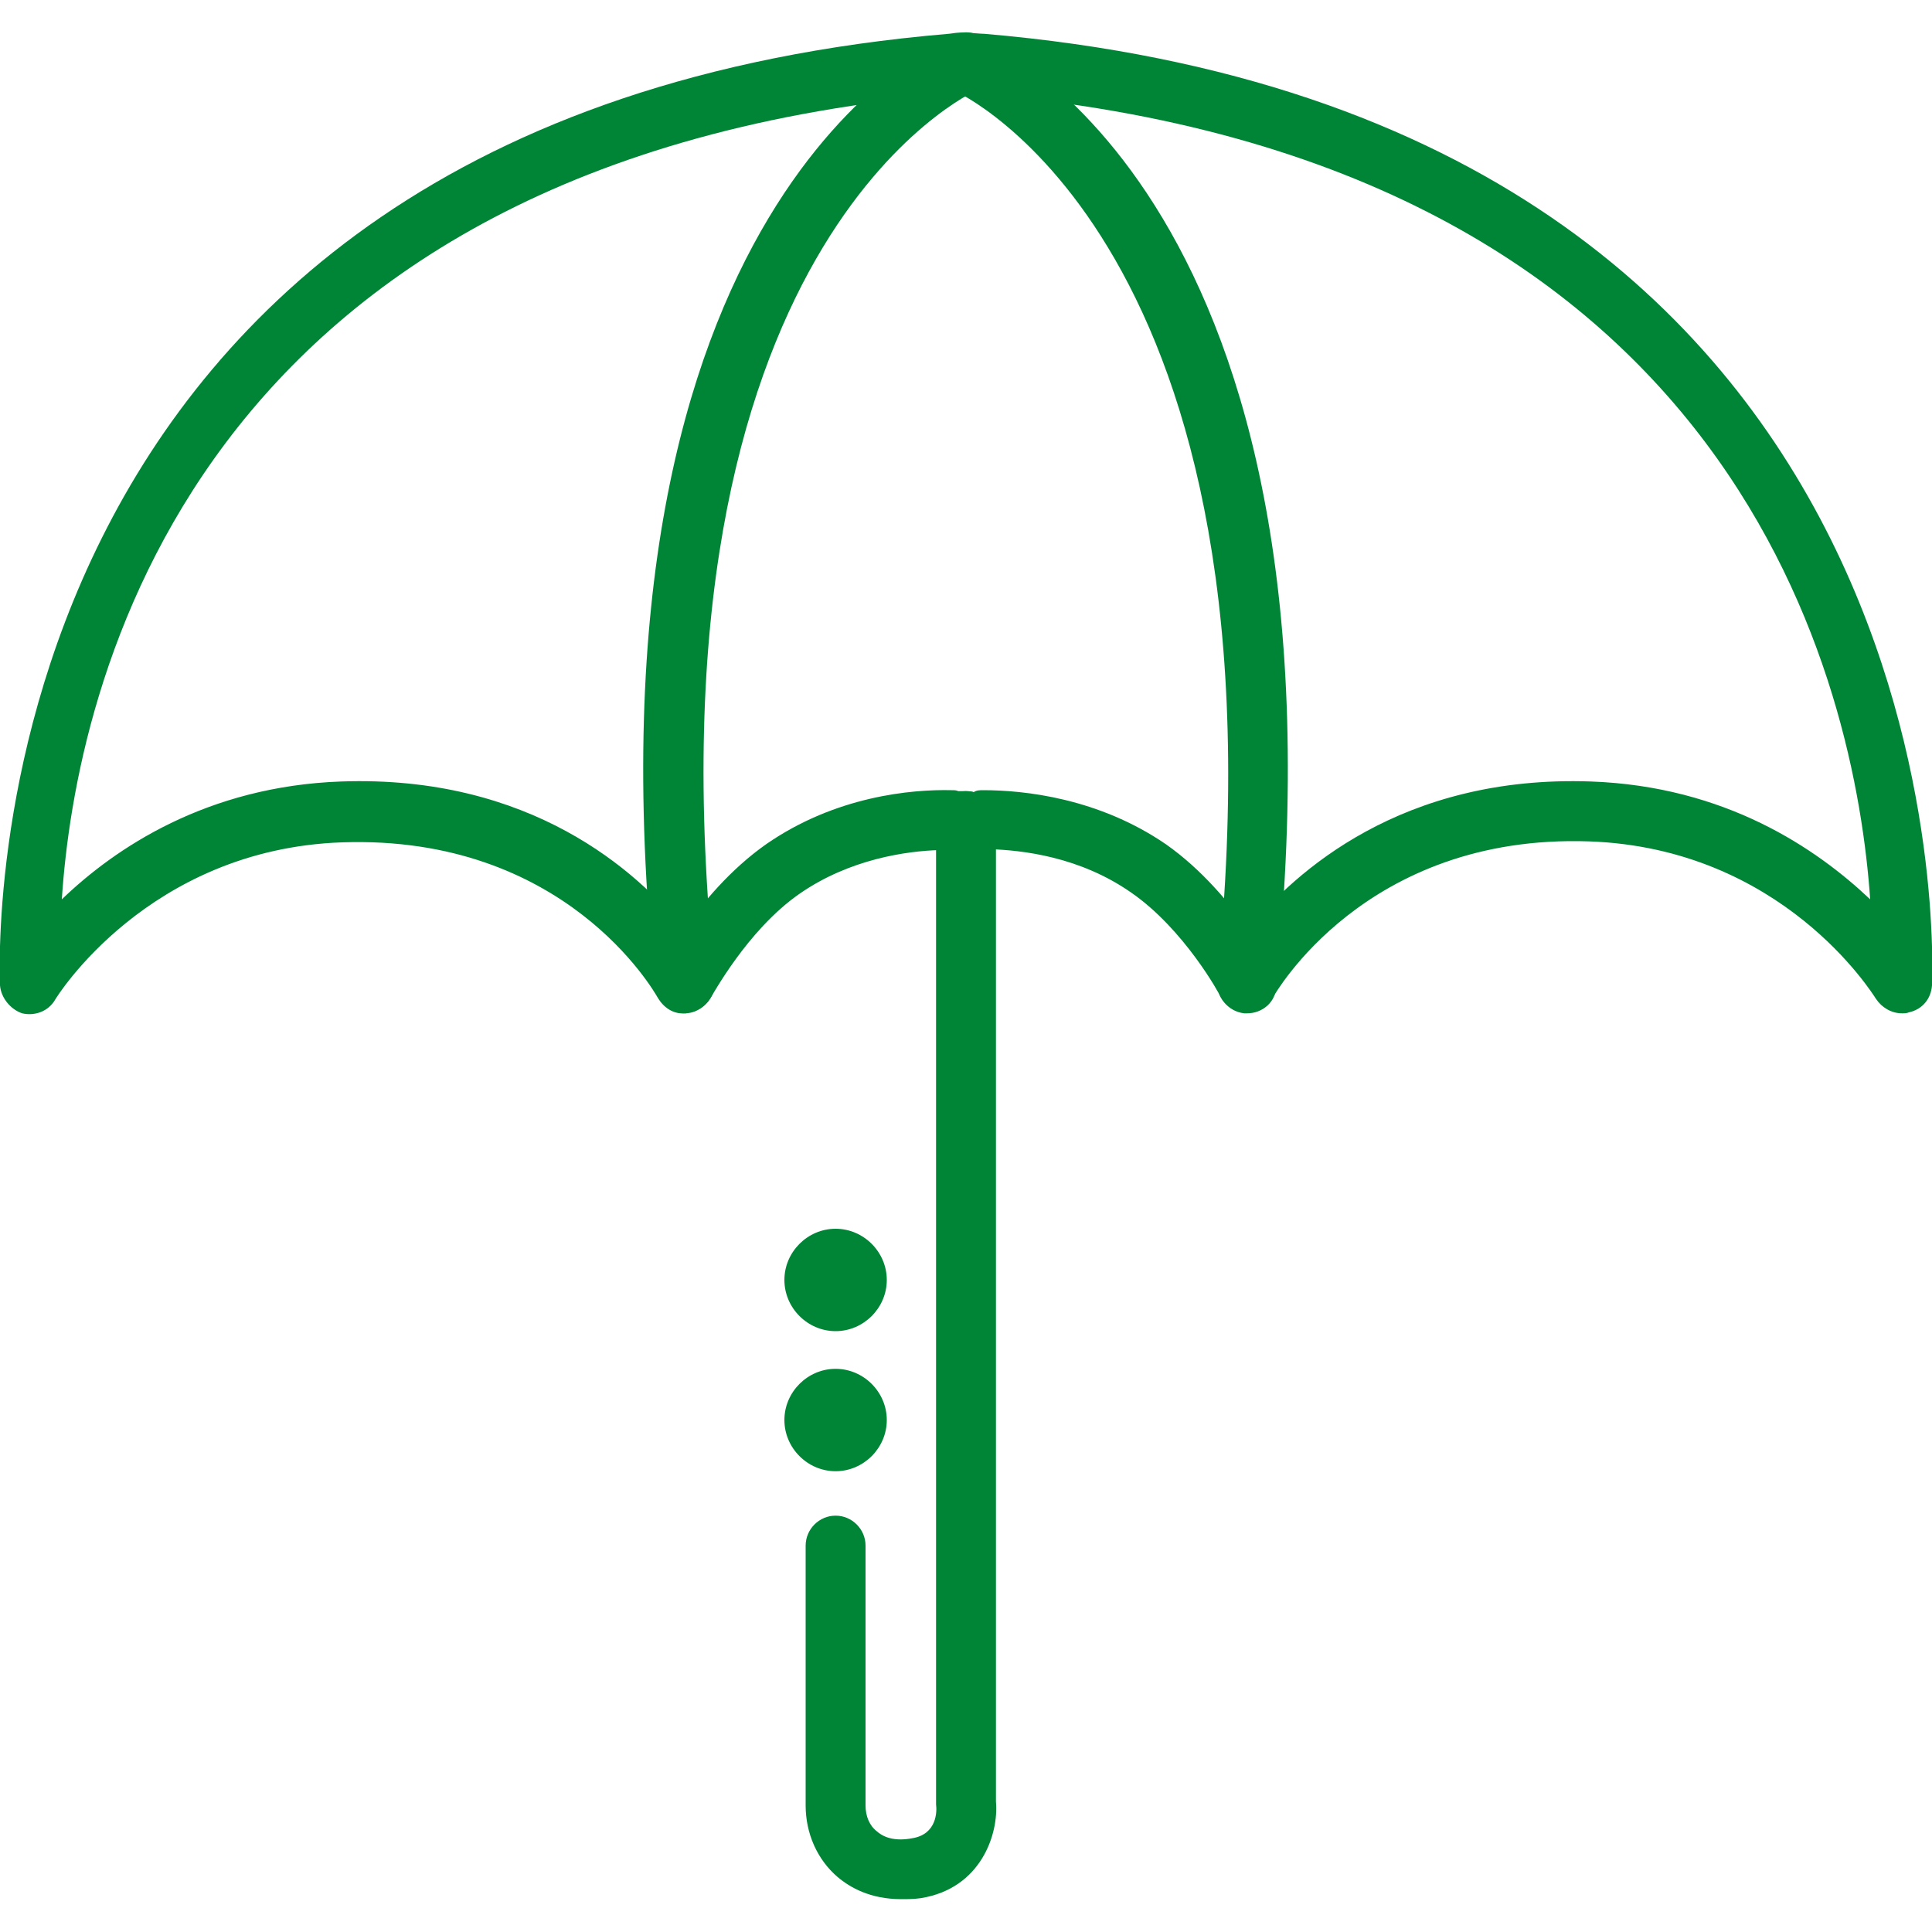 <?xml version="1.0" encoding="utf-8"?>
<!-- Generator: Adobe Illustrator 23.0.1, SVG Export Plug-In . SVG Version: 6.00 Build 0)  -->
<svg version="1.1" id="Layer_1" xmlns="http://www.w3.org/2000/svg" xmlns:xlink="http://www.w3.org/1999/xlink" x="0px" y="0px"
	 viewBox="0 0 20 20" style="enable-background:new 0 0 20 20;" xml:space="preserve">
<style type="text/css">
	.st0{fill:#008537;}
</style>
<g>
	<g>
		<path class="st0" d="M19.69,10.49c-0.11,0-0.21-0.06-0.27-0.15c-0.04-0.06-0.97-1.56-2.97-1.63c-2.33-0.08-3.26,1.6-3.27,1.61
			c-0.05,0.1-0.15,0.17-0.28,0.16c-0.11,0-0.22-0.07-0.27-0.17c0-0.01-0.37-0.69-0.92-1.07c-0.53-0.37-1.12-0.44-1.48-0.45
			c-0.04,0.02-0.09,0.02-0.14,0.02c-0.01,0-0.05-0.01-0.13-0.01c-0.04,0-0.09,0.01-0.09,0.01c-0.05,0.01-0.1,0-0.15-0.01
			C9.39,8.81,8.8,8.89,8.28,9.25c-0.55,0.38-0.91,1.07-0.92,1.07c-0.05,0.1-0.16,0.17-0.27,0.17c-0.12,0.01-0.22-0.06-0.28-0.16
			c-0.04-0.07-0.96-1.69-3.27-1.61c-2.01,0.07-2.96,1.61-2.97,1.63c-0.07,0.12-0.21,0.17-0.34,0.14C0.11,10.45,0.01,10.33,0,10.2
			c0-0.09-0.46-8.98,9.82-9.85c0.02,0,0.1-0.02,0.18-0.01c0.07,0,0.15,0.01,0.19,0.01C20.46,1.23,20,10.11,20,10.2
			c-0.01,0.14-0.1,0.25-0.24,0.28C19.74,10.49,19.71,10.49,19.69,10.49z M10.18,8.18c0.42,0,1.19,0.08,1.89,0.56
			c0.37,0.26,0.66,0.61,0.85,0.88c0.48-0.59,1.59-1.6,3.55-1.53c1.39,0.05,2.33,0.69,2.89,1.22c-0.15-2.16-1.32-7.67-9.23-8.34
			c-0.01,0-0.02,0-0.02,0s-0.05-0.01-0.09-0.01C9.95,0.97,9.9,0.97,9.89,0.97C1.94,1.64,0.78,7.16,0.64,9.31
			c0.55-0.53,1.5-1.17,2.89-1.22C5.49,8.02,6.6,9.02,7.08,9.62C7.27,9.35,7.56,9,7.93,8.74c0.72-0.5,1.51-0.57,1.92-0.56
			c0.03,0,0.05,0,0.07,0.01c0.02,0,0.04,0,0.06,0c0.04,0,0.07,0,0.1,0.01C10.11,8.18,10.14,8.18,10.18,8.18z"/>
		<path class="st0" d="M9.33,19.66c-0.32,0-0.53-0.12-0.66-0.23c-0.21-0.18-0.33-0.45-0.33-0.74V16c0-0.17,0.14-0.31,0.31-0.31
			S8.96,15.83,8.96,16v2.69c0,0.11,0.04,0.21,0.12,0.27c0.08,0.07,0.2,0.1,0.36,0.07c0.26-0.04,0.26-0.28,0.25-0.35V8.5
			c0-0.17,0.14-0.31,0.31-0.31s0.31,0.14,0.31,0.31v10.15c0.03,0.33-0.15,0.9-0.78,1C9.46,19.66,9.39,19.66,9.33,19.66z"/>
		<path class="st0" d="M7.09,10.49c-0.16,0-0.29-0.12-0.31-0.28c-0.84-8.14,2.94-9.78,3.1-9.85c0.16-0.07,0.34,0.01,0.41,0.17
			c0.06,0.16-0.01,0.34-0.17,0.4c-0.05,0.02-3.51,1.59-2.72,9.21c0.02,0.17-0.11,0.32-0.28,0.34C7.11,10.49,7.1,10.49,7.09,10.49z"
			/>
		<path class="st0" d="M12.91,10.49c-0.01,0-0.02,0-0.03,0c-0.17-0.02-0.29-0.17-0.28-0.34c0.78-7.63-2.69-9.2-2.72-9.21
			C9.72,0.87,9.65,0.69,9.71,0.53c0.07-0.16,0.25-0.23,0.4-0.17c0.16,0.07,3.94,1.71,3.1,9.85C13.21,10.37,13.07,10.49,12.91,10.49z
			"/>
	</g>
	<g>
		<circle class="st0" cx="8.65" cy="13.25" r="0.31"/>
		<path class="st0" d="M8.65,13.78c-0.29,0-0.53-0.24-0.53-0.53s0.24-0.53,0.53-0.53s0.53,0.24,0.53,0.53S8.94,13.78,8.65,13.78z
			 M8.65,13.16c-0.05,0-0.09,0.04-0.09,0.09c0,0.1,0.18,0.1,0.18,0C8.74,13.2,8.7,13.16,8.65,13.16z"/>
	</g>
	<g>
		<circle class="st0" cx="8.65" cy="14.7" r="0.31"/>
		<path class="st0" d="M8.65,15.23c-0.29,0-0.53-0.24-0.53-0.53s0.24-0.53,0.53-0.53s0.53,0.24,0.53,0.53S8.94,15.23,8.65,15.23z
			 M8.65,14.61c-0.05,0-0.09,0.04-0.09,0.09c0,0.1,0.18,0.1,0.18,0C8.74,14.65,8.7,14.61,8.65,14.61z"/>
	</g>
</g>
</svg>

